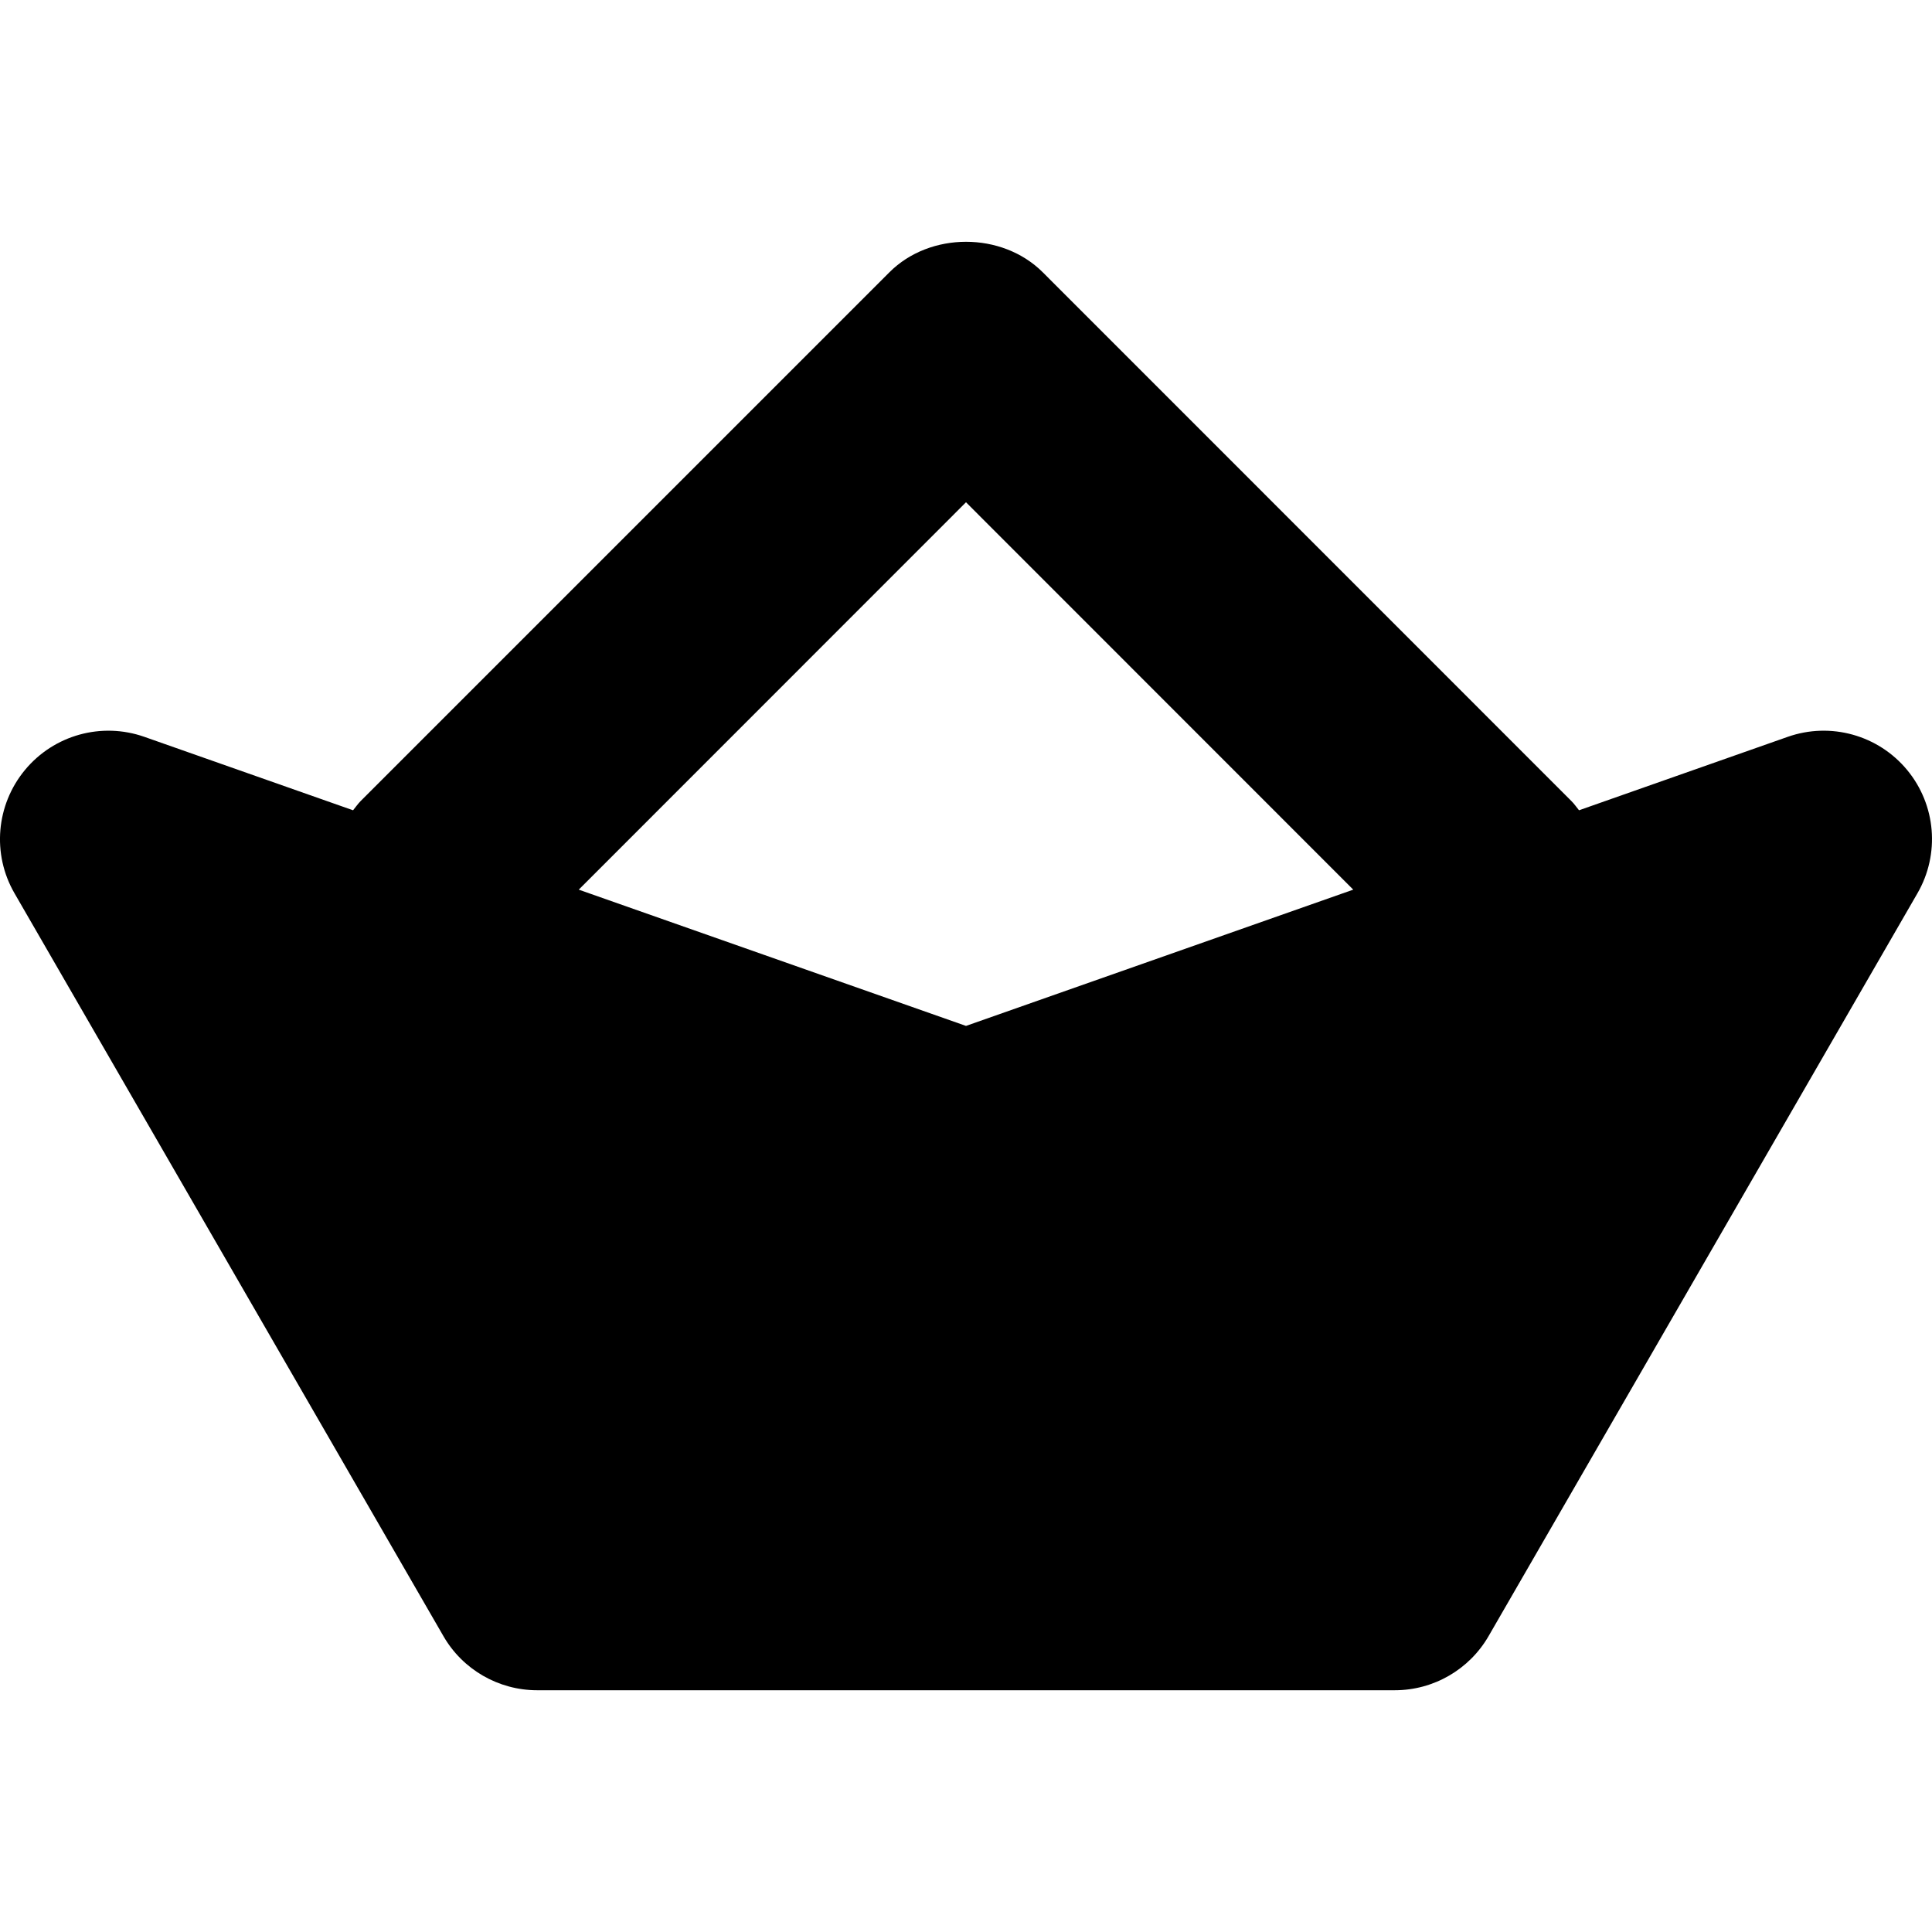 <?xml version="1.0" encoding="iso-8859-1"?>
<!-- Uploaded to: SVG Repo, www.svgrepo.com, Generator: SVG Repo Mixer Tools -->
<!DOCTYPE svg PUBLIC "-//W3C//DTD SVG 1.1//EN" "http://www.w3.org/Graphics/SVG/1.1/DTD/svg11.dtd">
<svg fill="#000000" version="1.1" id="Capa_1" xmlns="http://www.w3.org/2000/svg" xmlns:xlink="http://www.w3.org/1999/xlink" 
	 width="800px" height="800px" viewBox="0 0 44.422 44.421"
	 xml:space="preserve">
<g>
	<path d="M43.849,17.702c-0.666-0.803-1.761-1.107-2.746-0.76l-4.797,1.688c-0.06-0.072-0.109-0.148-0.177-0.214L23.976,6.26
		c-0.937-0.935-2.592-0.935-3.526,0L8.295,18.415c-0.066,0.067-0.118,0.143-0.177,0.215l-4.797-1.688
		c-0.986-0.347-2.08-0.043-2.746,0.76c-0.666,0.803-0.764,1.936-0.24,2.839l9.859,17.075c0.443,0.771,1.267,1.247,2.158,1.247H32.07
		c0.893,0,1.715-0.478,2.158-1.247l9.858-17.075C44.609,19.638,44.515,18.505,43.849,17.702z M22.211,11.548l8.904,8.907
		l-8.904,3.133l-8.904-3.133L22.211,11.548z"/>
</g>
</svg>
